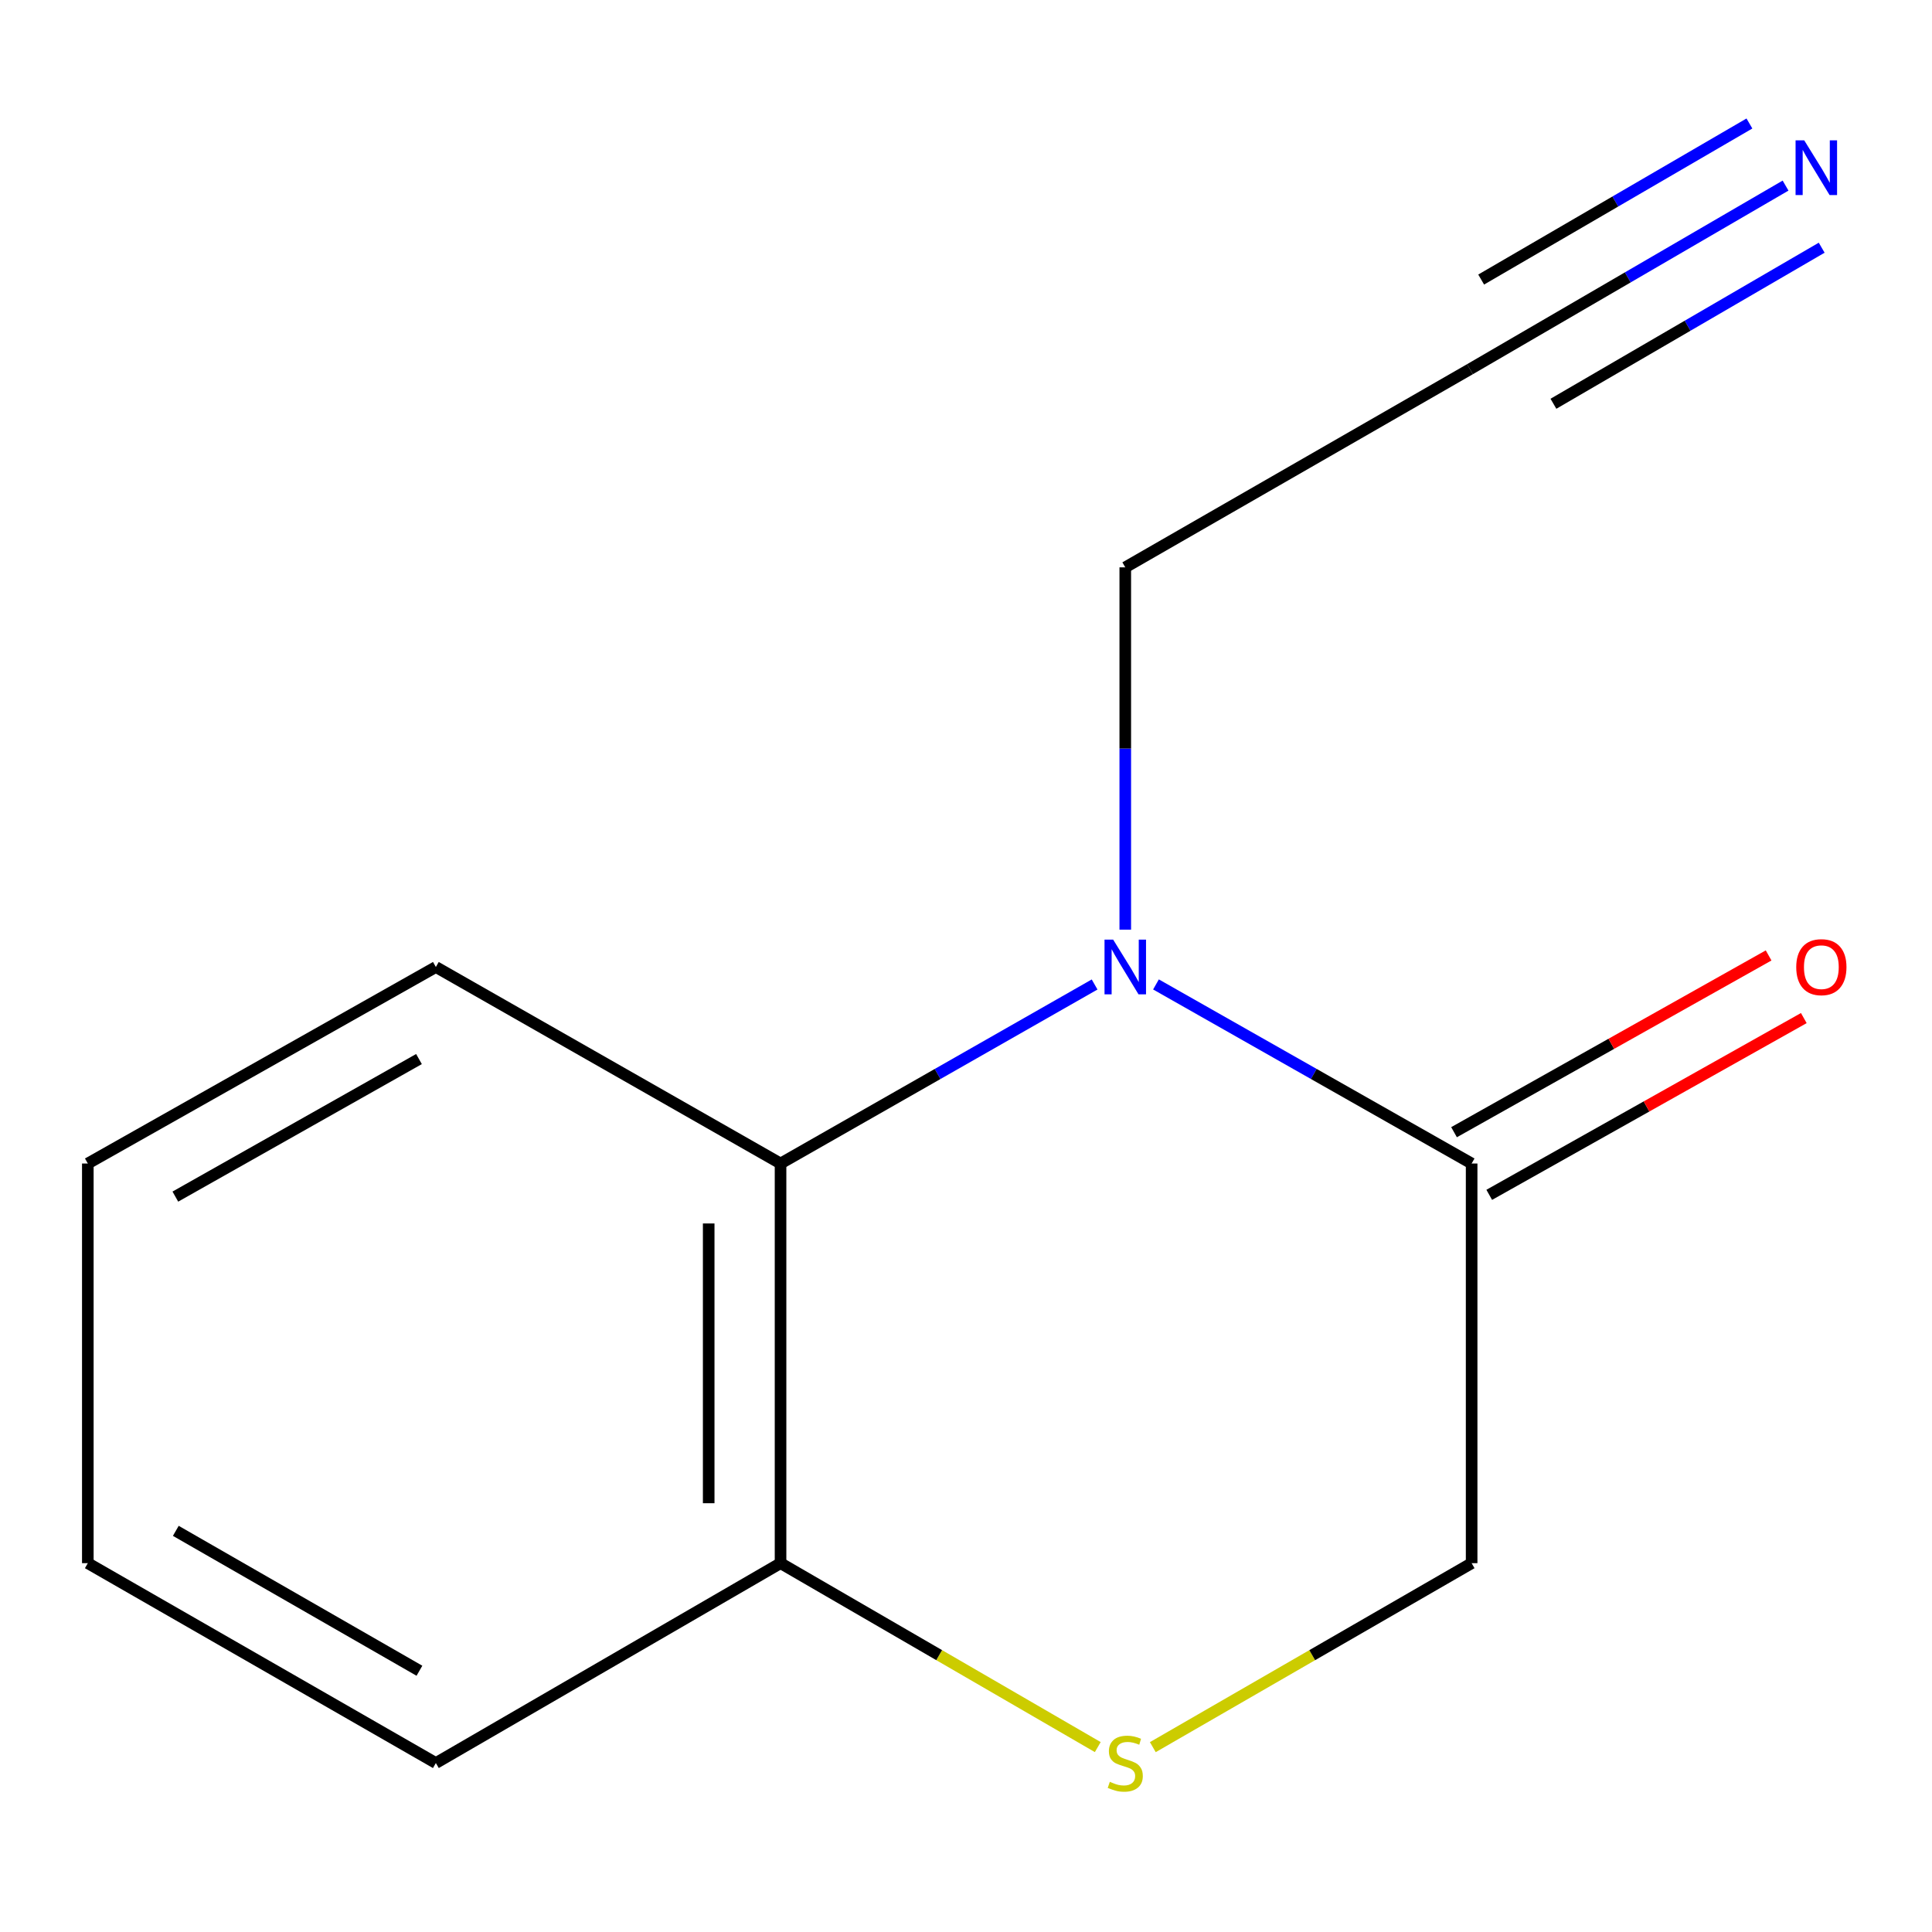 <?xml version='1.0' encoding='iso-8859-1'?>
<svg version='1.1' baseProfile='full'
              xmlns='http://www.w3.org/2000/svg'
                      xmlns:rdkit='http://www.rdkit.org/xml'
                      xmlns:xlink='http://www.w3.org/1999/xlink'
                  xml:space='preserve'
width='1000px' height='1000px' viewBox='0 0 1000 1000'>
<!-- END OF HEADER -->
<rect style='opacity:1.0;fill:#FFFFFF;stroke:none' width='1000' height='1000' x='0' y='0'> </rect>
<path class='bond-0' d='M 598.332,509.537 L 680.024,555.886' style='fill:none;fill-rule:evenodd;stroke:#0000FF;stroke-width:6px;stroke-linecap:butt;stroke-linejoin:miter;stroke-opacity:1' />
<path class='bond-0' d='M 680.024,555.886 L 761.716,602.235' style='fill:none;fill-rule:evenodd;stroke:#000000;stroke-width:6px;stroke-linecap:butt;stroke-linejoin:miter;stroke-opacity:1' />
<path class='bond-1' d='M 566.565,509.569 L 485.287,555.902' style='fill:none;fill-rule:evenodd;stroke:#0000FF;stroke-width:6px;stroke-linecap:butt;stroke-linejoin:miter;stroke-opacity:1' />
<path class='bond-1' d='M 485.287,555.902 L 404.009,602.235' style='fill:none;fill-rule:evenodd;stroke:#000000;stroke-width:6px;stroke-linecap:butt;stroke-linejoin:miter;stroke-opacity:1' />
<path class='bond-8' d='M 582.439,481.188 L 582.439,387.424' style='fill:none;fill-rule:evenodd;stroke:#0000FF;stroke-width:6px;stroke-linecap:butt;stroke-linejoin:miter;stroke-opacity:1' />
<path class='bond-8' d='M 582.439,387.424 L 582.439,293.66' style='fill:none;fill-rule:evenodd;stroke:#000000;stroke-width:6px;stroke-linecap:butt;stroke-linejoin:miter;stroke-opacity:1' />
<path class='bond-6' d='M 761.716,602.235 L 761.716,809.095' style='fill:none;fill-rule:evenodd;stroke:#000000;stroke-width:6px;stroke-linecap:butt;stroke-linejoin:miter;stroke-opacity:1' />
<path class='bond-7' d='M 770.826,618.446 L 852.237,572.699' style='fill:none;fill-rule:evenodd;stroke:#000000;stroke-width:6px;stroke-linecap:butt;stroke-linejoin:miter;stroke-opacity:1' />
<path class='bond-7' d='M 852.237,572.699 L 933.648,526.953' style='fill:none;fill-rule:evenodd;stroke:#FF0000;stroke-width:6px;stroke-linecap:butt;stroke-linejoin:miter;stroke-opacity:1' />
<path class='bond-7' d='M 752.607,586.024 L 834.018,540.277' style='fill:none;fill-rule:evenodd;stroke:#000000;stroke-width:6px;stroke-linecap:butt;stroke-linejoin:miter;stroke-opacity:1' />
<path class='bond-7' d='M 834.018,540.277 L 915.429,494.531' style='fill:none;fill-rule:evenodd;stroke:#FF0000;stroke-width:6px;stroke-linecap:butt;stroke-linejoin:miter;stroke-opacity:1' />
<path class='bond-4' d='M 404.009,602.235 L 404.009,809.095' style='fill:none;fill-rule:evenodd;stroke:#000000;stroke-width:6px;stroke-linecap:butt;stroke-linejoin:miter;stroke-opacity:1' />
<path class='bond-4' d='M 366.819,633.264 L 366.819,778.066' style='fill:none;fill-rule:evenodd;stroke:#000000;stroke-width:6px;stroke-linecap:butt;stroke-linejoin:miter;stroke-opacity:1' />
<path class='bond-9' d='M 404.009,602.235 L 225.6,500.52' style='fill:none;fill-rule:evenodd;stroke:#000000;stroke-width:6px;stroke-linecap:butt;stroke-linejoin:miter;stroke-opacity:1' />
<path class='bond-2' d='M 568.203,904.292 L 486.106,856.693' style='fill:none;fill-rule:evenodd;stroke:#CCCC00;stroke-width:6px;stroke-linecap:butt;stroke-linejoin:miter;stroke-opacity:1' />
<path class='bond-2' d='M 486.106,856.693 L 404.009,809.095' style='fill:none;fill-rule:evenodd;stroke:#000000;stroke-width:6px;stroke-linecap:butt;stroke-linejoin:miter;stroke-opacity:1' />
<path class='bond-13' d='M 596.694,904.32 L 679.205,856.708' style='fill:none;fill-rule:evenodd;stroke:#CCCC00;stroke-width:6px;stroke-linecap:butt;stroke-linejoin:miter;stroke-opacity:1' />
<path class='bond-13' d='M 679.205,856.708 L 761.716,809.095' style='fill:none;fill-rule:evenodd;stroke:#000000;stroke-width:6px;stroke-linecap:butt;stroke-linejoin:miter;stroke-opacity:1' />
<path class='bond-3' d='M 924.201,96.065 L 842.525,143.581' style='fill:none;fill-rule:evenodd;stroke:#0000FF;stroke-width:6px;stroke-linecap:butt;stroke-linejoin:miter;stroke-opacity:1' />
<path class='bond-3' d='M 842.525,143.581 L 760.849,191.098' style='fill:none;fill-rule:evenodd;stroke:#000000;stroke-width:6px;stroke-linecap:butt;stroke-linejoin:miter;stroke-opacity:1' />
<path class='bond-3' d='M 905.499,63.919 L 836.075,104.308' style='fill:none;fill-rule:evenodd;stroke:#0000FF;stroke-width:6px;stroke-linecap:butt;stroke-linejoin:miter;stroke-opacity:1' />
<path class='bond-3' d='M 836.075,104.308 L 766.65,144.697' style='fill:none;fill-rule:evenodd;stroke:#000000;stroke-width:6px;stroke-linecap:butt;stroke-linejoin:miter;stroke-opacity:1' />
<path class='bond-3' d='M 942.902,128.211 L 873.478,168.6' style='fill:none;fill-rule:evenodd;stroke:#0000FF;stroke-width:6px;stroke-linecap:butt;stroke-linejoin:miter;stroke-opacity:1' />
<path class='bond-3' d='M 873.478,168.6 L 804.053,208.989' style='fill:none;fill-rule:evenodd;stroke:#000000;stroke-width:6px;stroke-linecap:butt;stroke-linejoin:miter;stroke-opacity:1' />
<path class='bond-10' d='M 404.009,809.095 L 225.6,912.546' style='fill:none;fill-rule:evenodd;stroke:#000000;stroke-width:6px;stroke-linecap:butt;stroke-linejoin:miter;stroke-opacity:1' />
<path class='bond-5' d='M 760.849,191.098 L 582.439,293.66' style='fill:none;fill-rule:evenodd;stroke:#000000;stroke-width:6px;stroke-linecap:butt;stroke-linejoin:miter;stroke-opacity:1' />
<path class='bond-11' d='M 225.6,500.52 L 45.455,602.235' style='fill:none;fill-rule:evenodd;stroke:#000000;stroke-width:6px;stroke-linecap:butt;stroke-linejoin:miter;stroke-opacity:1' />
<path class='bond-11' d='M 216.863,548.162 L 90.761,619.362' style='fill:none;fill-rule:evenodd;stroke:#000000;stroke-width:6px;stroke-linecap:butt;stroke-linejoin:miter;stroke-opacity:1' />
<path class='bond-14' d='M 225.6,912.546 L 45.455,809.095' style='fill:none;fill-rule:evenodd;stroke:#000000;stroke-width:6px;stroke-linecap:butt;stroke-linejoin:miter;stroke-opacity:1' />
<path class='bond-14' d='M 217.098,864.777 L 90.997,792.362' style='fill:none;fill-rule:evenodd;stroke:#000000;stroke-width:6px;stroke-linecap:butt;stroke-linejoin:miter;stroke-opacity:1' />
<path class='bond-12' d='M 45.455,602.235 L 45.455,809.095' style='fill:none;fill-rule:evenodd;stroke:#000000;stroke-width:6px;stroke-linecap:butt;stroke-linejoin:miter;stroke-opacity:1' />
<path  class='atom-0' d='M 576.179 486.36
L 585.459 501.36
Q 586.379 502.84, 587.859 505.52
Q 589.339 508.2, 589.419 508.36
L 589.419 486.36
L 593.179 486.36
L 593.179 514.68
L 589.299 514.68
L 579.339 498.28
Q 578.179 496.36, 576.939 494.16
Q 575.739 491.96, 575.379 491.28
L 575.379 514.68
L 571.699 514.68
L 571.699 486.36
L 576.179 486.36
' fill='#0000FF'/>
<path  class='atom-3' d='M 574.439 922.266
Q 574.759 922.386, 576.079 922.946
Q 577.399 923.506, 578.839 923.866
Q 580.319 924.186, 581.759 924.186
Q 584.439 924.186, 585.999 922.906
Q 587.559 921.586, 587.559 919.306
Q 587.559 917.746, 586.759 916.786
Q 585.999 915.826, 584.799 915.306
Q 583.599 914.786, 581.599 914.186
Q 579.079 913.426, 577.559 912.706
Q 576.079 911.986, 574.999 910.466
Q 573.959 908.946, 573.959 906.386
Q 573.959 902.826, 576.359 900.626
Q 578.799 898.426, 583.599 898.426
Q 586.879 898.426, 590.599 899.986
L 589.679 903.066
Q 586.279 901.666, 583.719 901.666
Q 580.959 901.666, 579.439 902.826
Q 577.919 903.946, 577.959 905.906
Q 577.959 907.426, 578.719 908.346
Q 579.519 909.266, 580.639 909.786
Q 581.799 910.306, 583.719 910.906
Q 586.279 911.706, 587.799 912.506
Q 589.319 913.306, 590.399 914.946
Q 591.519 916.546, 591.519 919.306
Q 591.519 923.226, 588.879 925.346
Q 586.279 927.426, 581.919 927.426
Q 579.399 927.426, 577.479 926.866
Q 575.599 926.346, 573.359 925.426
L 574.439 922.266
' fill='#CCCC00'/>
<path  class='atom-4' d='M 933.866 72.64
L 943.146 87.64
Q 944.066 89.12, 945.546 91.8
Q 947.026 94.48, 947.106 94.64
L 947.106 72.64
L 950.866 72.64
L 950.866 100.96
L 946.986 100.96
L 937.026 84.56
Q 935.866 82.64, 934.626 80.44
Q 933.426 78.24, 933.066 77.56
L 933.066 100.96
L 929.386 100.96
L 929.386 72.64
L 933.866 72.64
' fill='#0000FF'/>
<path  class='atom-8' d='M 929.729 500.6
Q 929.729 493.8, 933.089 490
Q 936.449 486.2, 942.729 486.2
Q 949.009 486.2, 952.369 490
Q 955.729 493.8, 955.729 500.6
Q 955.729 507.48, 952.329 511.4
Q 948.929 515.28, 942.729 515.28
Q 936.489 515.28, 933.089 511.4
Q 929.729 507.52, 929.729 500.6
M 942.729 512.08
Q 947.049 512.08, 949.369 509.2
Q 951.729 506.28, 951.729 500.6
Q 951.729 495.04, 949.369 492.24
Q 947.049 489.4, 942.729 489.4
Q 938.409 489.4, 936.049 492.2
Q 933.729 495, 933.729 500.6
Q 933.729 506.32, 936.049 509.2
Q 938.409 512.08, 942.729 512.08
' fill='#FF0000'/>
</svg>
